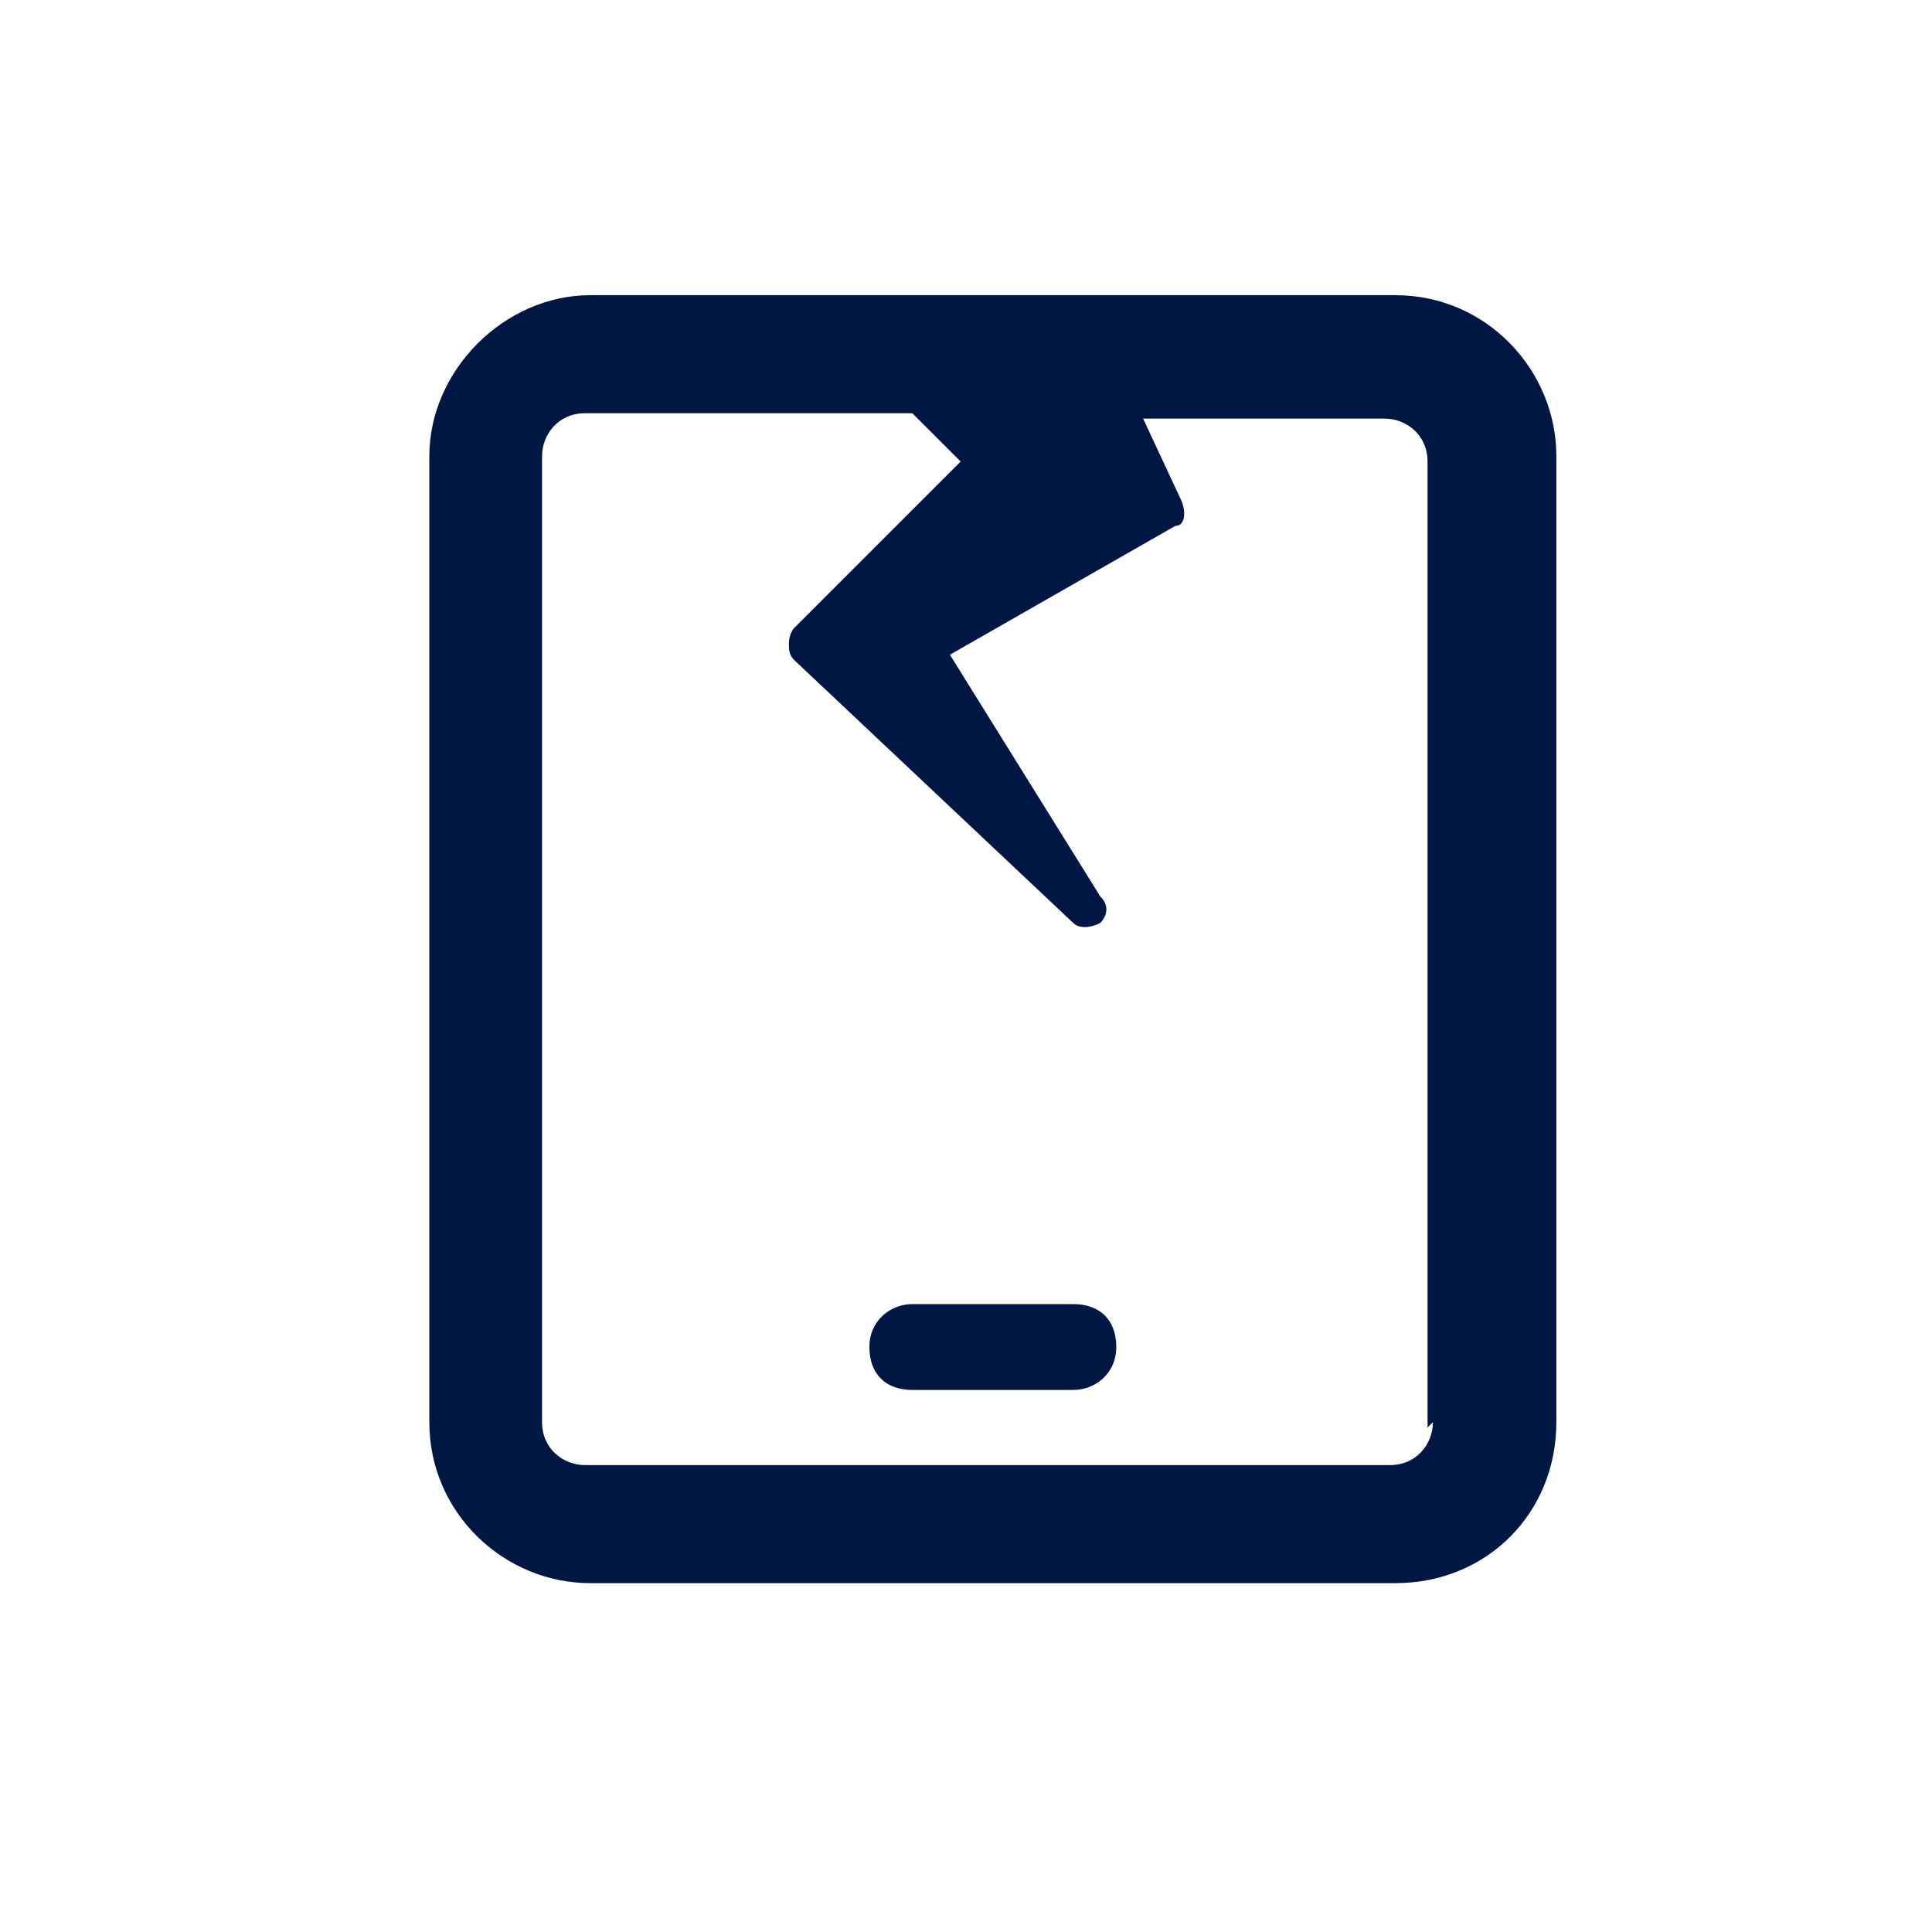<svg width="64" height="64" viewBox="0 0 64 64" fill="none" xmlns="http://www.w3.org/2000/svg">
<path d="M35.556 43.2H30.222C29.511 43.2 28.8 43.733 28.8 44.622C28.8 45.511 29.333 46.044 30.222 46.044H35.556C36.267 46.044 36.978 45.511 36.978 44.622C36.978 43.733 36.444 43.2 35.556 43.2Z" fill="#001744"/>
<path d="M46.222 9.778H19.556C16.711 9.778 14.222 12.267 14.222 15.111V47.111C14.222 50.133 16.711 52.444 19.556 52.444H46.222C49.245 52.444 51.556 50.133 51.556 47.111V15.111C51.556 12.267 49.245 9.778 46.222 9.778ZM47.467 47.111C47.467 47.822 46.933 48.533 46.044 48.533H19.378C18.667 48.533 17.956 48 17.956 47.111V15.111C17.956 14.4 18.489 13.689 19.378 13.689H30.222L31.822 15.289L26.311 20.8C26.311 20.8 26.133 20.978 26.133 21.333C26.133 21.511 26.133 21.689 26.311 21.867L35.556 30.578C35.733 30.756 36.089 30.756 36.444 30.578C36.622 30.4 36.8 30.044 36.444 29.689L31.467 21.689L38.933 17.422C39.289 17.422 39.289 16.889 39.111 16.533L37.867 13.867H45.867C46.578 13.867 47.289 14.4 47.289 15.289V47.289L47.467 47.111Z" fill="#001744"/>
</svg>
